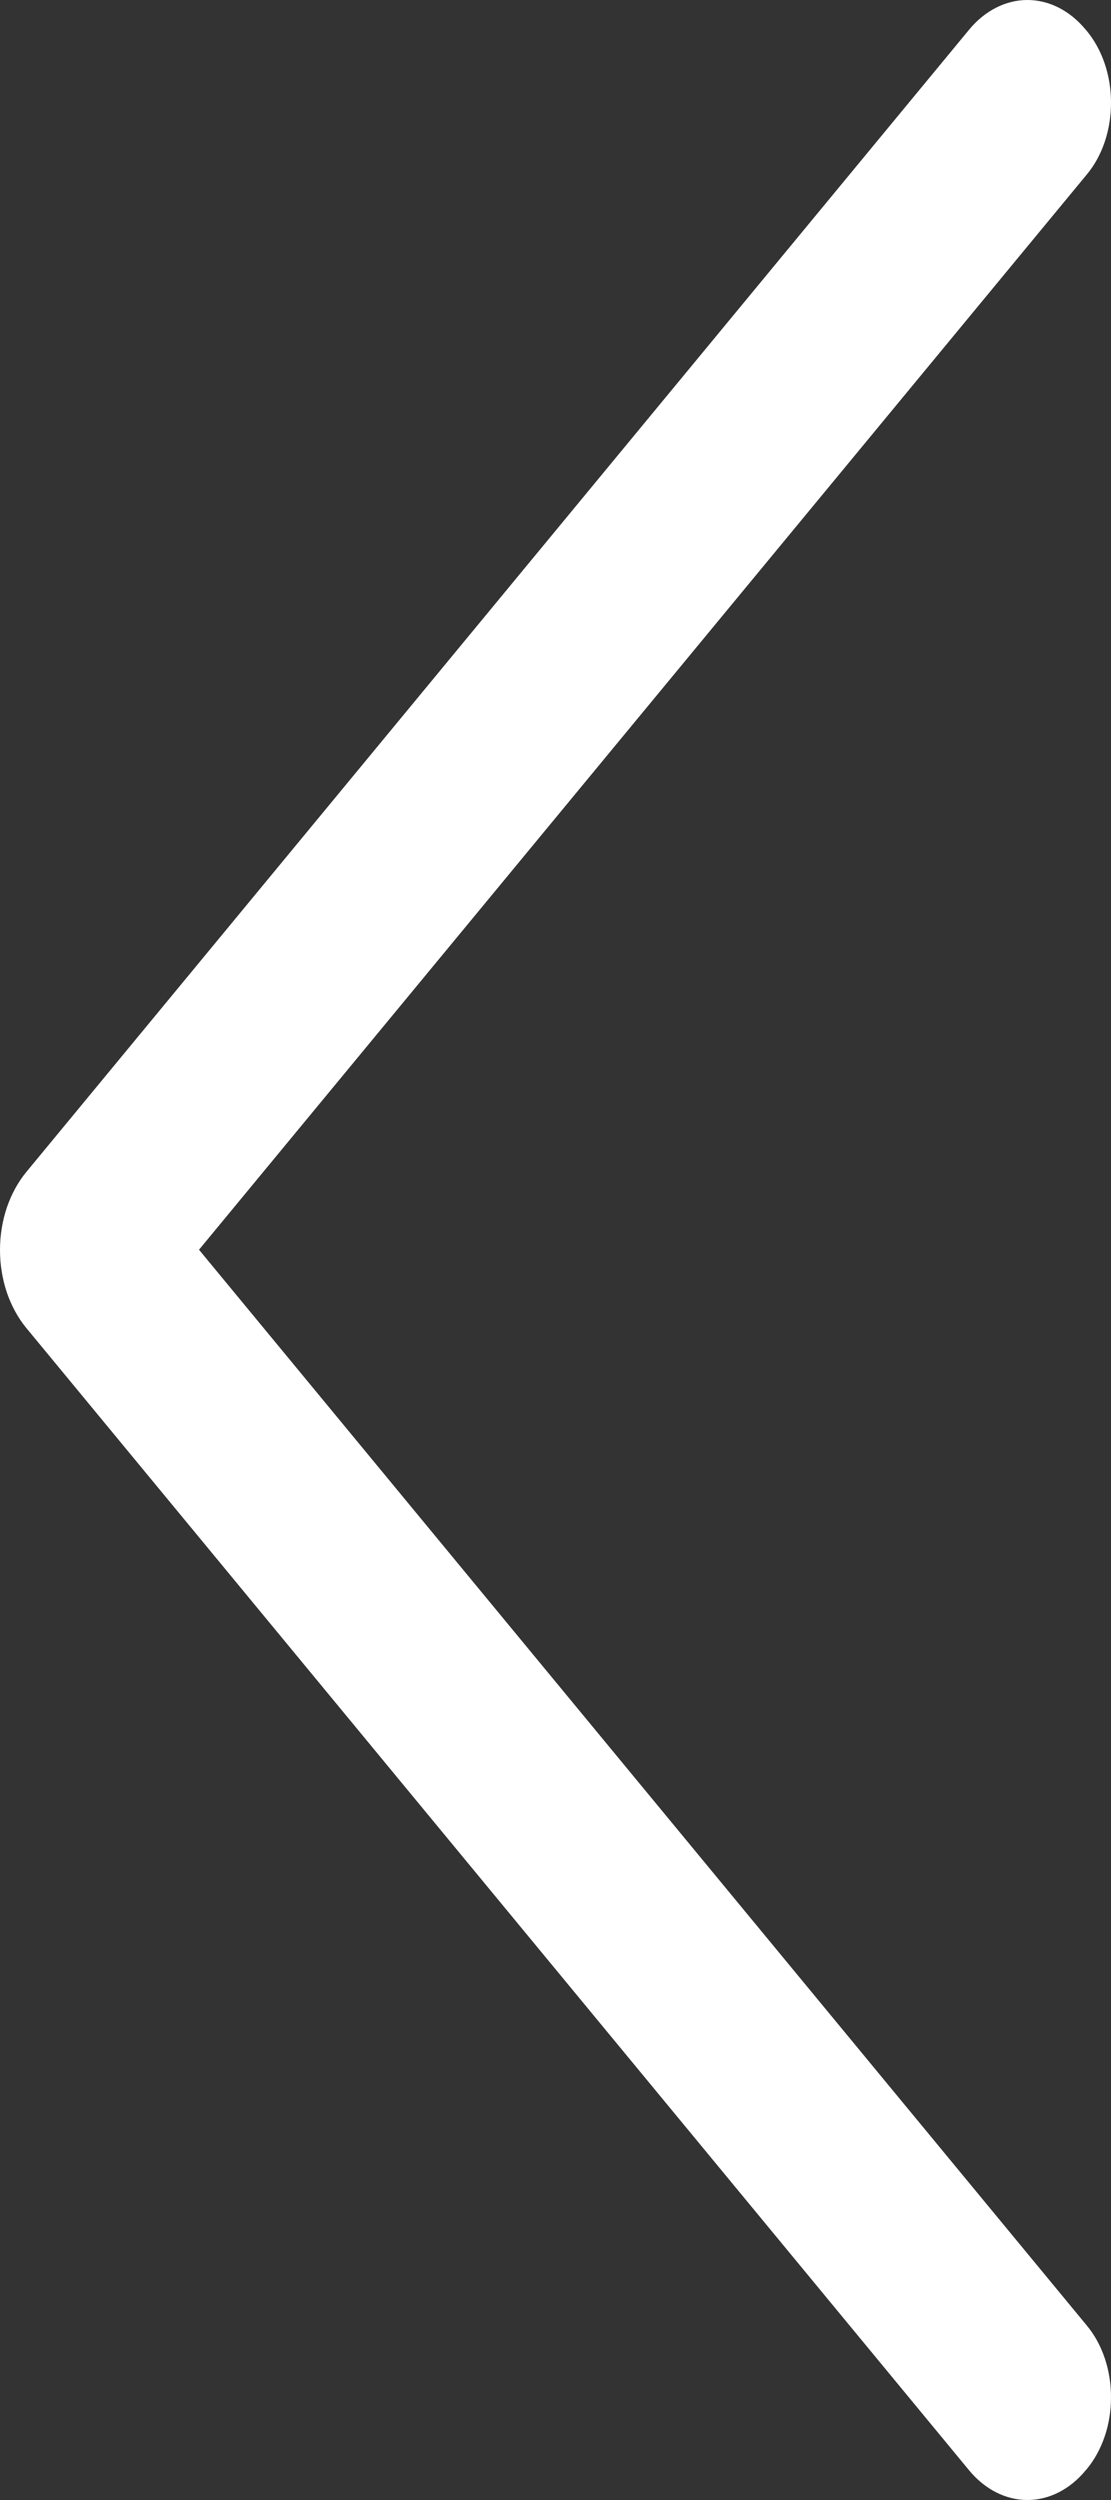 <svg width="8" height="18" viewBox="0 0 8 18" fill="none" xmlns="http://www.w3.org/2000/svg">
<rect x="0" y="0" width="8" height="18" fill="#333333" stroke="none"/>
<path d="M0.189 9.561L6.978 17.786C7.091 17.923 7.242 18 7.398 18C7.555 18 7.705 17.923 7.818 17.786L7.826 17.777C7.881 17.71 7.925 17.63 7.955 17.541C7.985 17.453 8 17.357 8 17.26C8 17.163 7.985 17.068 7.955 16.979C7.925 16.89 7.881 16.81 7.826 16.744L1.433 8.998L7.826 1.256C7.881 1.19 7.925 1.11 7.955 1.021C7.985 0.932 8 0.836 8 0.74C8 0.643 7.985 0.548 7.955 0.459C7.925 0.37 7.881 0.29 7.826 0.223L7.818 0.214C7.705 0.077 7.555 9.00867e-08 7.398 8.82205e-08C7.242 8.63542e-08 7.091 0.077 6.978 0.214L0.189 8.439C0.129 8.512 0.082 8.599 0.049 8.695C0.017 8.791 1.08574e-07 8.895 1.07324e-07 9C1.06073e-07 9.105 0.017 9.209 0.049 9.305C0.082 9.401 0.129 9.488 0.189 9.561Z" fill="white"/>
</svg>
